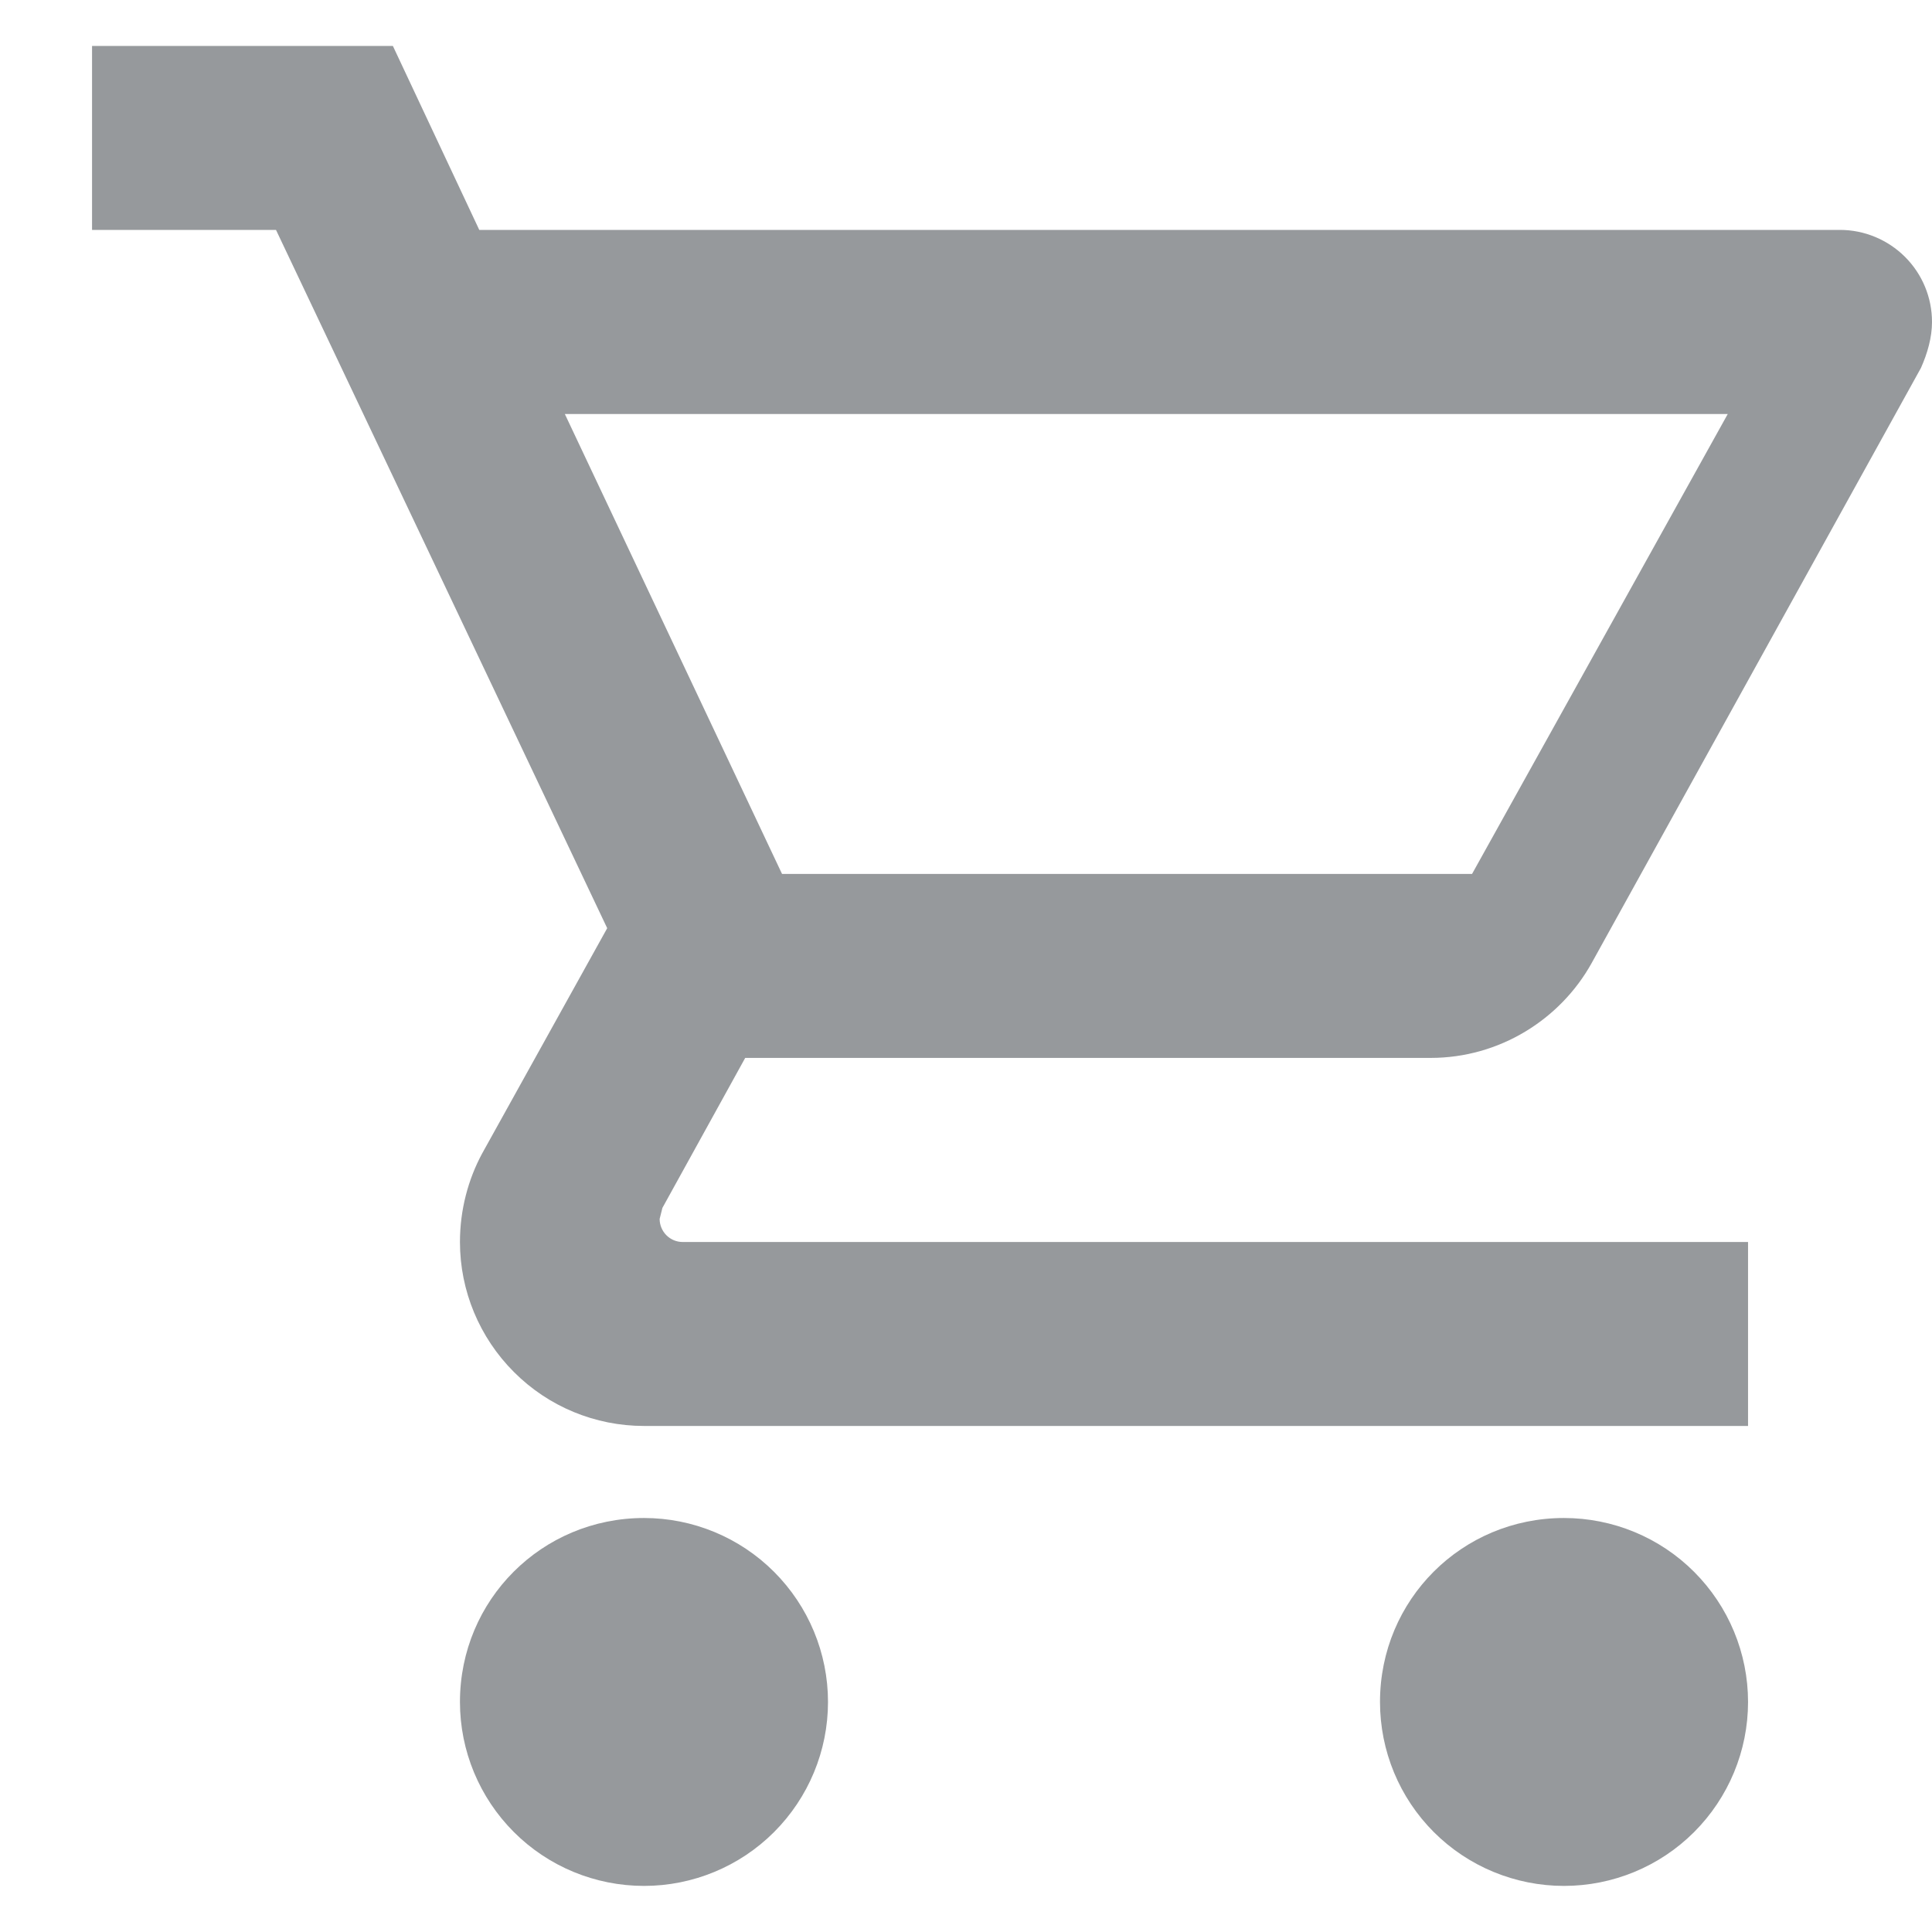 <svg width="14" height="14" viewBox="0 0 14 14" fill="none" xmlns="http://www.w3.org/2000/svg">
<path d="M11.333 11C11.687 11 12.026 11.14 12.276 11.39C12.526 11.64 12.667 11.979 12.667 12.333C12.667 12.687 12.526 13.026 12.276 13.276C12.026 13.526 11.687 13.666 11.333 13.666C10.98 13.666 10.64 13.526 10.39 13.276C10.14 13.026 10 12.687 10 12.333C10 11.593 10.593 11 11.333 11ZM0.667 0.333H2.847L3.473 1.666H13.333C13.51 1.666 13.68 1.737 13.805 1.862C13.93 1.987 14 2.156 14 2.333C14 2.446 13.967 2.56 13.92 2.666L11.533 6.98C11.307 7.386 10.867 7.666 10.367 7.666H5.4L4.8 8.753L4.78 8.833C4.78 8.877 4.798 8.92 4.829 8.951C4.86 8.982 4.902 9 4.947 9H12.667V10.333H4.667C4.313 10.333 3.974 10.193 3.724 9.942C3.474 9.692 3.333 9.353 3.333 9C3.333 8.766 3.393 8.546 3.493 8.36L4.4 6.726L2 1.666H0.667V0.333ZM4.667 11C5.02 11 5.359 11.14 5.609 11.39C5.859 11.64 6 11.979 6 12.333C6 12.687 5.859 13.026 5.609 13.276C5.359 13.526 5.02 13.666 4.667 13.666C4.313 13.666 3.974 13.526 3.724 13.276C3.474 13.026 3.333 12.687 3.333 12.333C3.333 11.593 3.927 11 4.667 11ZM10.667 6.333L12.52 3H4.093L5.667 6.333H10.667Z" fill="#96999c"/>
</svg>
